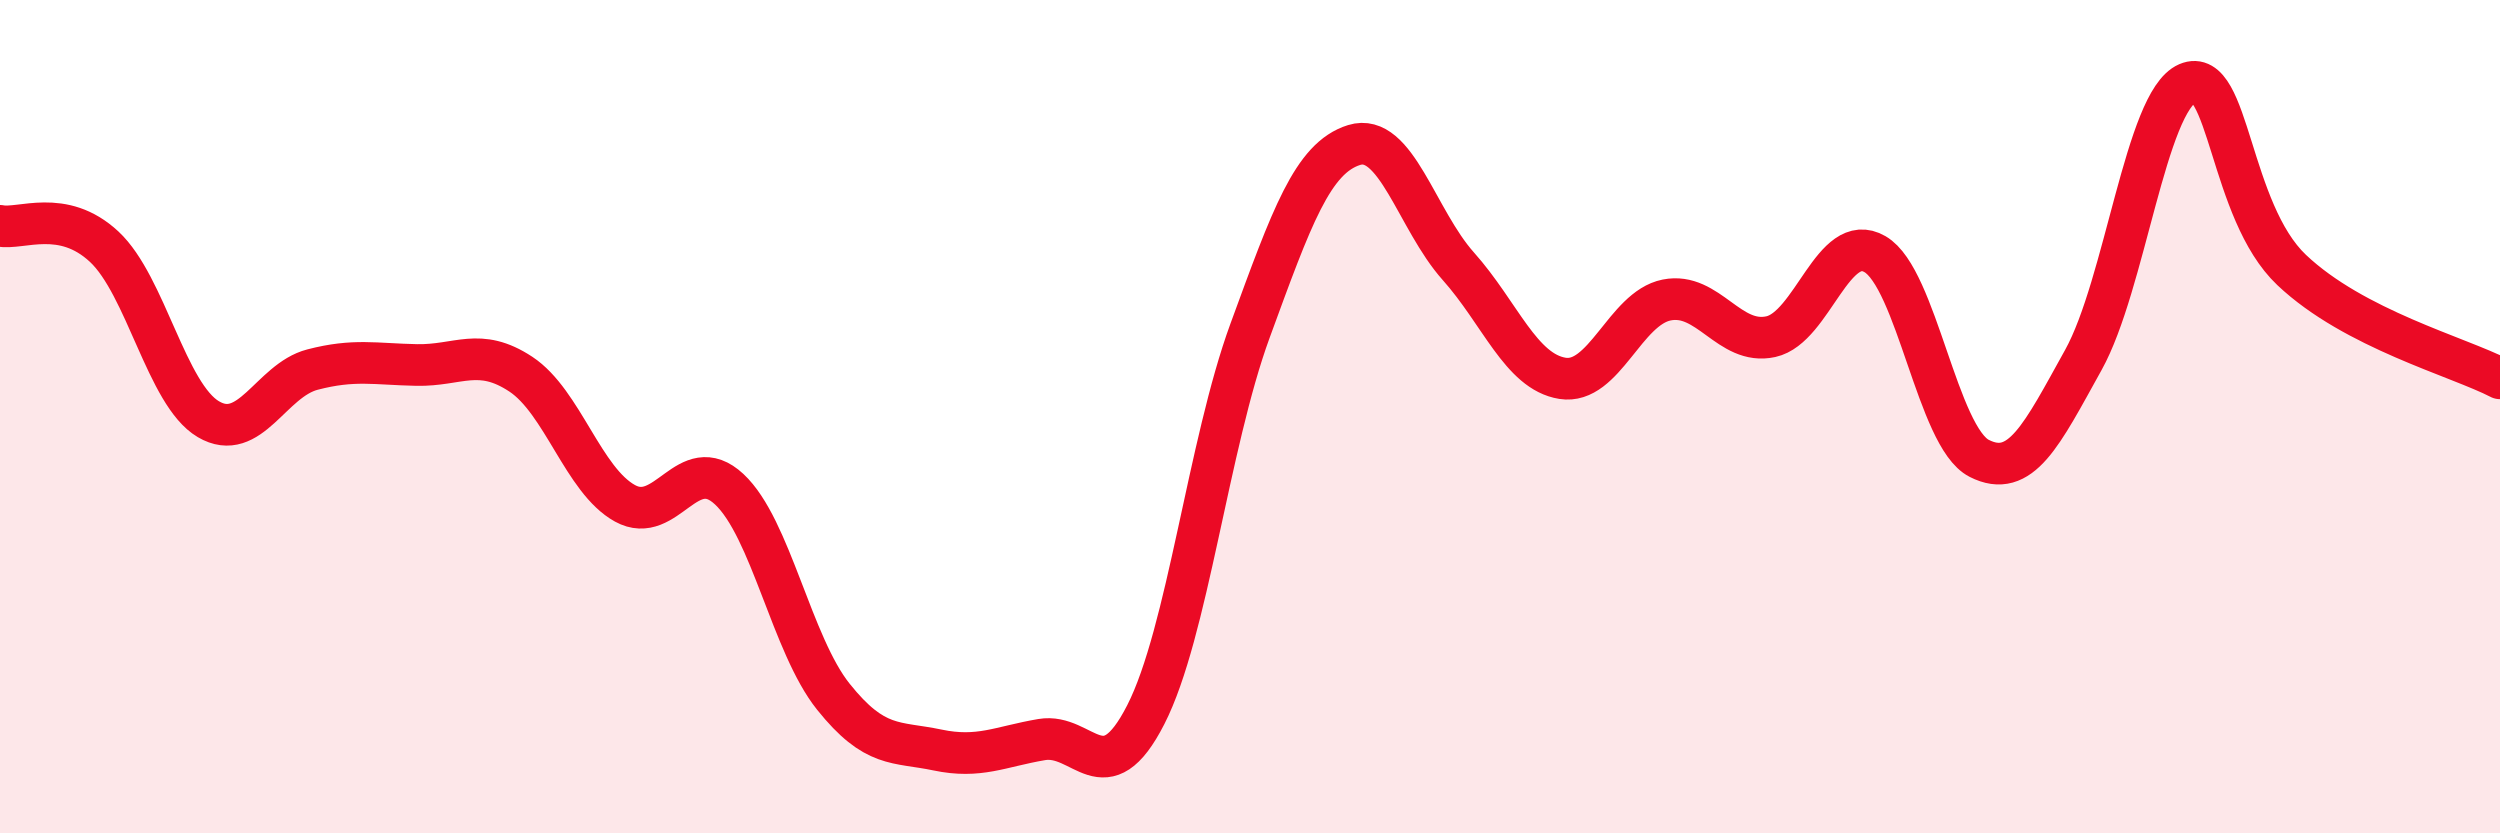 
    <svg width="60" height="20" viewBox="0 0 60 20" xmlns="http://www.w3.org/2000/svg">
      <path
        d="M 0,5.42 C 0.5,5.52 1.5,4.99 2.5,5.92 C 3.5,6.85 4,9.47 5,10.06 C 6,10.65 6.5,9.13 7.5,8.87 C 8.5,8.61 9,8.74 10,8.76 C 11,8.78 11.5,8.32 12.5,8.98 C 13.5,9.64 14,11.53 15,12.08 C 16,12.63 16.5,10.81 17.5,11.74 C 18.5,12.67 19,15.47 20,16.72 C 21,17.97 21.5,17.79 22.5,18 C 23.5,18.21 24,17.92 25,17.75 C 26,17.58 26.5,19.11 27.5,17.15 C 28.5,15.19 29,10.67 30,7.94 C 31,5.21 31.5,3.79 32.5,3.48 C 33.5,3.17 34,5.27 35,6.39 C 36,7.51 36.5,8.92 37.5,9.08 C 38.5,9.24 39,7.4 40,7.2 C 41,7 41.5,8.3 42.5,8.08 C 43.5,7.86 44,5.52 45,6.1 C 46,6.68 46.5,10.49 47.5,11 C 48.5,11.51 49,10.44 50,8.64 C 51,6.84 51.5,2.43 52.5,2 C 53.5,1.57 53.5,5.06 55,6.48 C 56.5,7.9 59,8.56 60,9.08L60 20L0 20Z"
        fill="#EB0A25"
        opacity="0.1"
        stroke-linecap="round"
        stroke-linejoin="round"
      />
      <path
        d="M 0,5.42 C 0.5,5.52 1.5,4.99 2.5,5.92 C 3.5,6.85 4,9.47 5,10.06 C 6,10.65 6.5,9.13 7.5,8.87 C 8.5,8.61 9,8.74 10,8.76 C 11,8.78 11.5,8.32 12.5,8.98 C 13.5,9.64 14,11.53 15,12.08 C 16,12.63 16.5,10.81 17.5,11.74 C 18.5,12.67 19,15.47 20,16.72 C 21,17.97 21.5,17.79 22.5,18 C 23.5,18.21 24,17.92 25,17.75 C 26,17.58 26.5,19.11 27.5,17.15 C 28.5,15.19 29,10.67 30,7.94 C 31,5.21 31.5,3.79 32.5,3.48 C 33.5,3.17 34,5.27 35,6.39 C 36,7.51 36.5,8.92 37.5,9.08 C 38.5,9.24 39,7.4 40,7.2 C 41,7 41.5,8.3 42.5,8.08 C 43.5,7.86 44,5.52 45,6.1 C 46,6.68 46.5,10.49 47.5,11 C 48.5,11.51 49,10.44 50,8.64 C 51,6.84 51.5,2.43 52.5,2 C 53.5,1.57 53.5,5.06 55,6.48 C 56.5,7.9 59,8.56 60,9.08"
        stroke="#EB0A25"
        stroke-width="1"
        fill="none"
        stroke-linecap="round"
        stroke-linejoin="round"
      />
    </svg>
  
